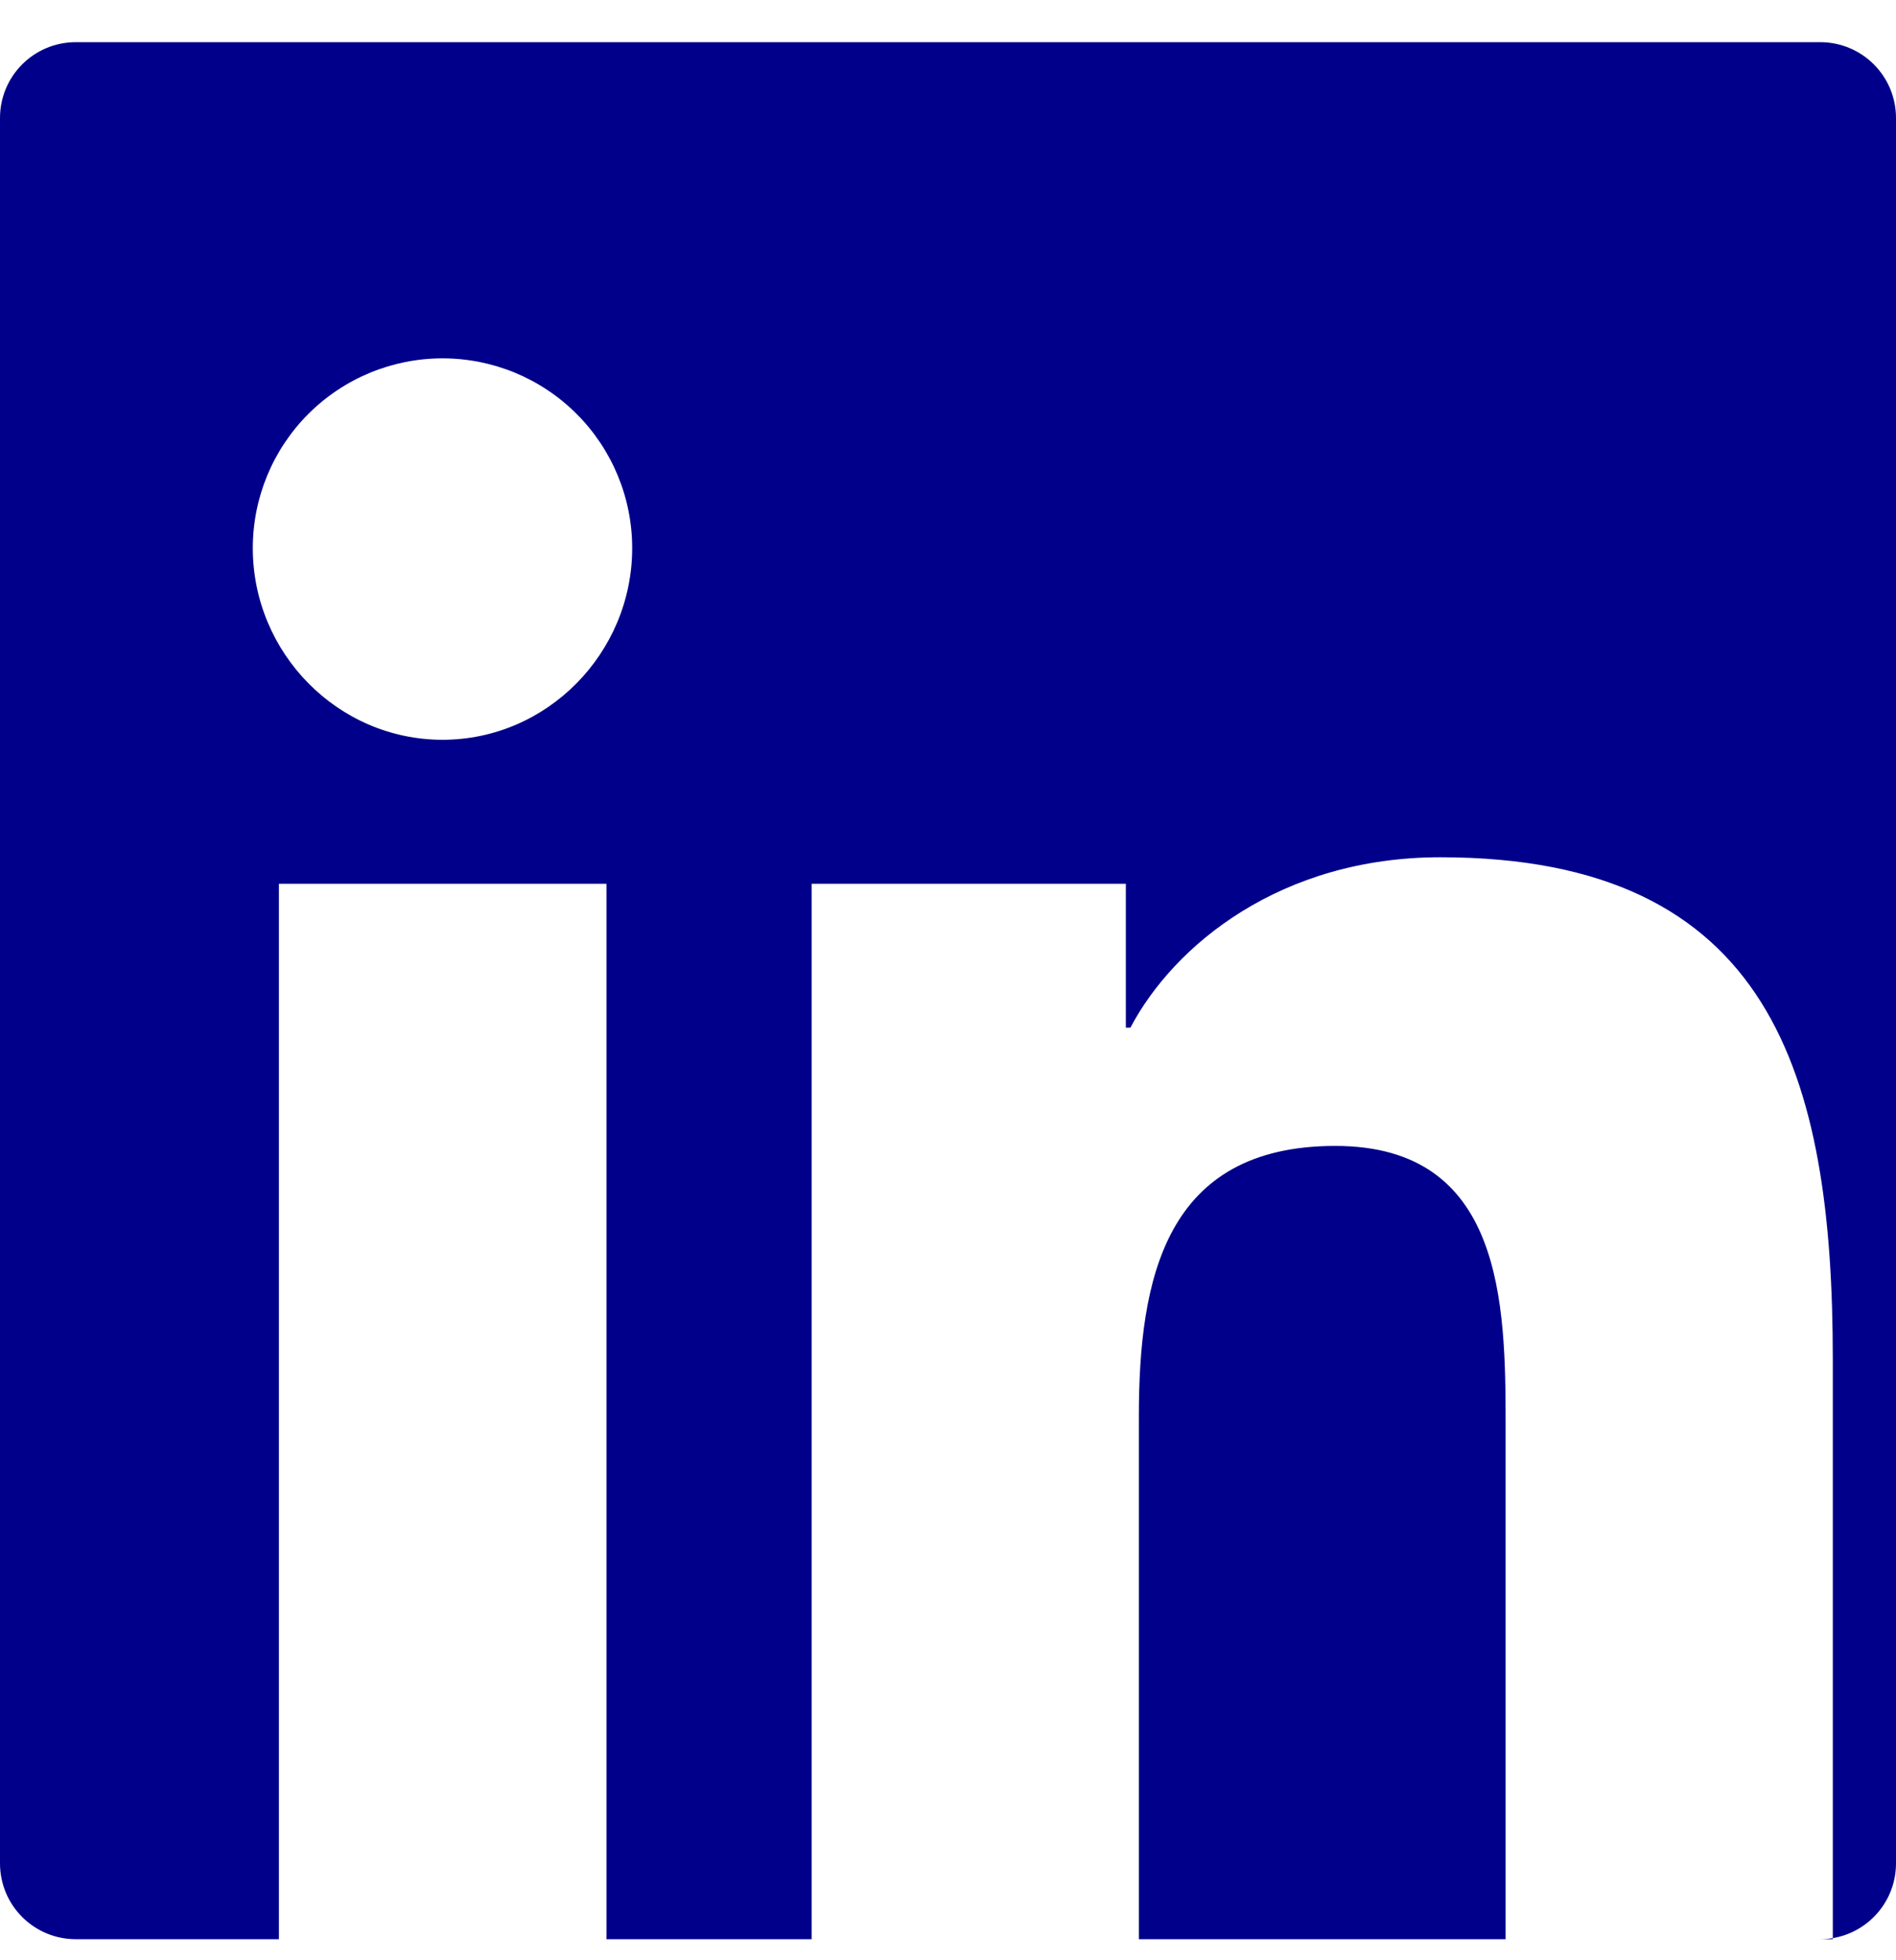 <svg width="30" height="31" viewBox="0 0 30 31" fill="none" xmlns="http://www.w3.org/2000/svg">
<g clip-path="url(#clip0_313_133)">
<path fill-rule="evenodd" clip-rule="evenodd" d="M28.8 0.667H1.2C0.536 0.667 0 1.203 0 1.867V29.467C0 30.131 0.536 30.667 1.2 30.667H4.413V13.976H9.596V30.667H12.843V13.976H17.814V16.252H17.886C18.578 14.941 20.268 13.557 22.79 13.557C28.036 13.557 29 17.011 29 21.498V30.65C28.935 30.661 28.868 30.667 28.8 30.667H29V30.65C29.568 30.555 30 30.062 30 29.467V1.867C30 1.203 29.464 0.667 28.8 0.667ZM18.02 30.667H23.823V22.542C23.823 20.605 23.784 18.122 21.128 18.122C18.433 18.122 18.02 20.226 18.02 22.402V30.667ZM4 8.668C4 10.326 5.344 11.699 7.002 11.699C8.658 11.699 10.003 10.326 10.003 8.668C10.003 7.872 9.687 7.109 9.124 6.546C8.561 5.983 7.798 5.667 7.002 5.667C6.206 5.667 5.442 5.983 4.879 6.546C4.316 7.109 4 7.872 4 8.668Z" fill="#01008A"/>
</g>
<defs>
<clipPath id="clip0_313_133">
<rect width="30" height="30" fill="white" transform="translate(0 0.667)"/>
</clipPath>
</defs>
</svg>
